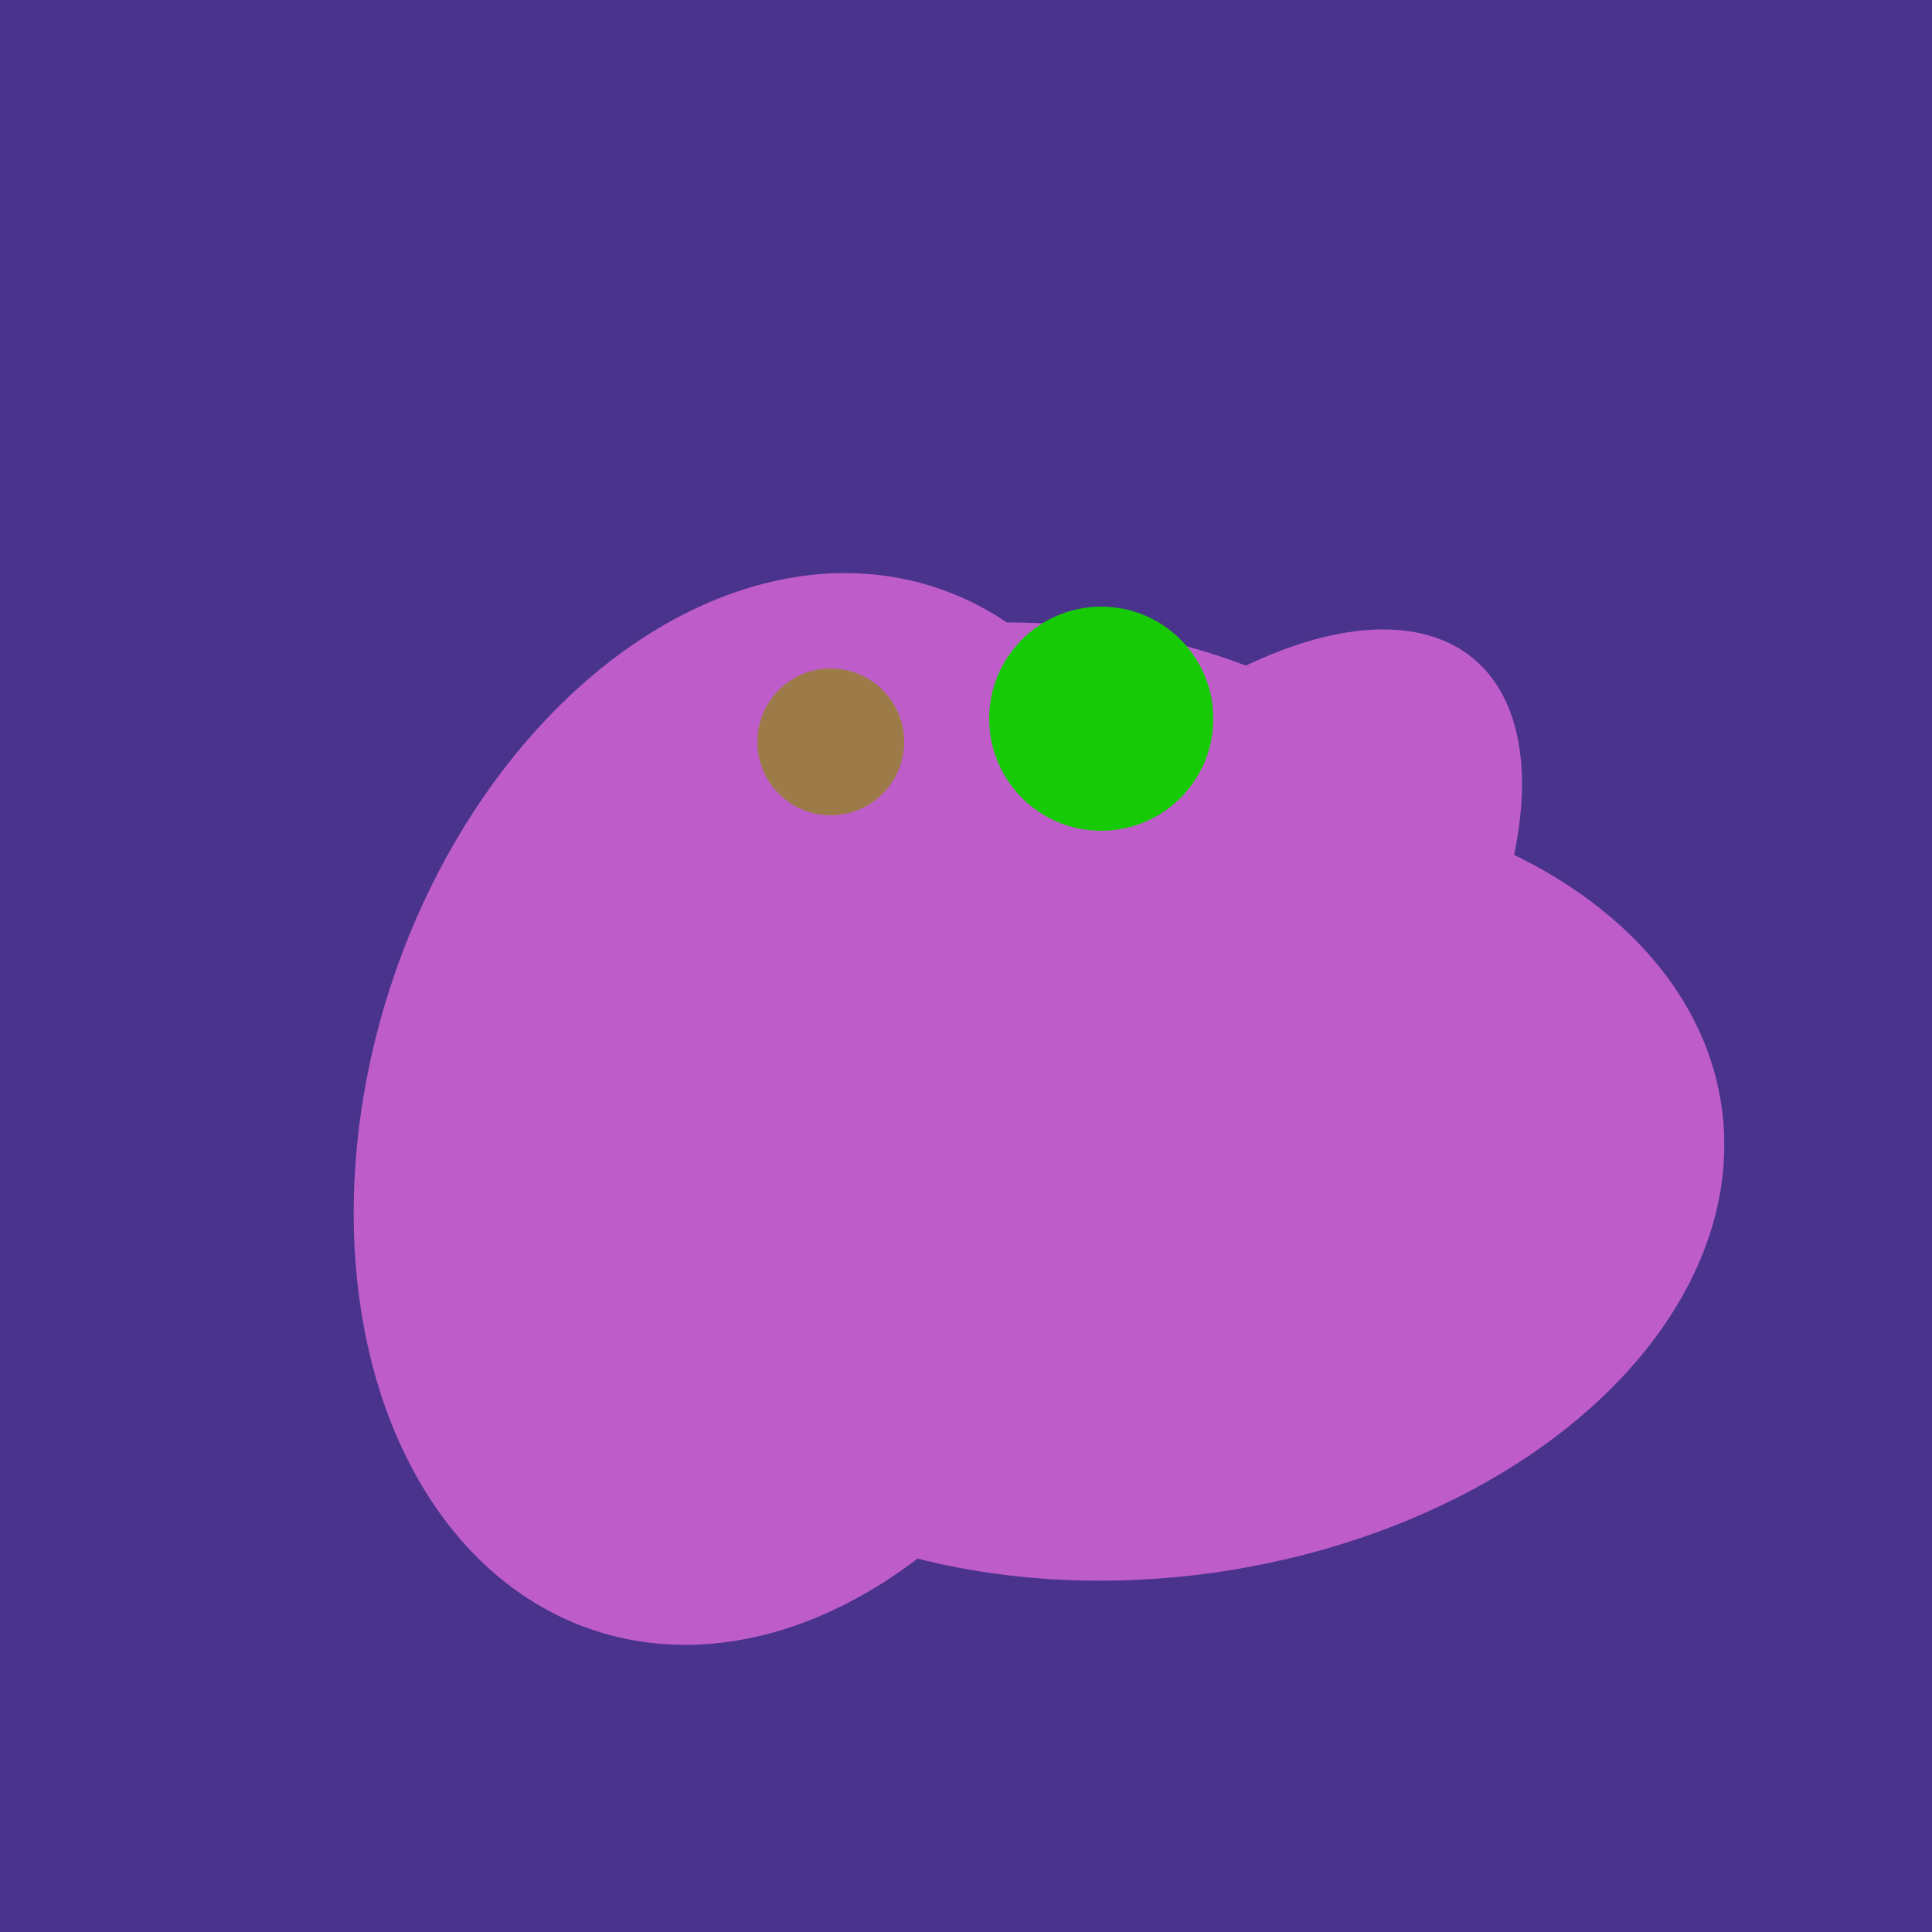 <svg width="500" height="500" xmlns="http://www.w3.org/2000/svg"><rect width="500" height="500" fill="#4a338c"/><ellipse cx="300" cy="307" rx="101" ry="147" transform="rotate(262, 300, 307)" fill="rgb(190,93,202)"/><ellipse cx="303" cy="264" rx="122" ry="60" transform="rotate(130, 303, 264)" fill="rgb(190,93,202)"/><ellipse cx="198" cy="287" rx="102" ry="142" transform="rotate(198, 198, 287)" fill="rgb(190,93,202)"/><ellipse cx="239" cy="284" rx="67" ry="137" transform="rotate(151, 239, 284)" fill="rgb(190,93,202)"/><ellipse cx="274" cy="244" rx="82" ry="120" transform="rotate(278, 274, 244)" fill="rgb(190,93,202)"/><circle cx="215" cy="192" r="19" fill="rgb(156,123,73)" /><circle cx="285" cy="186" r="29" fill="rgb(22,203,6)" /></svg>